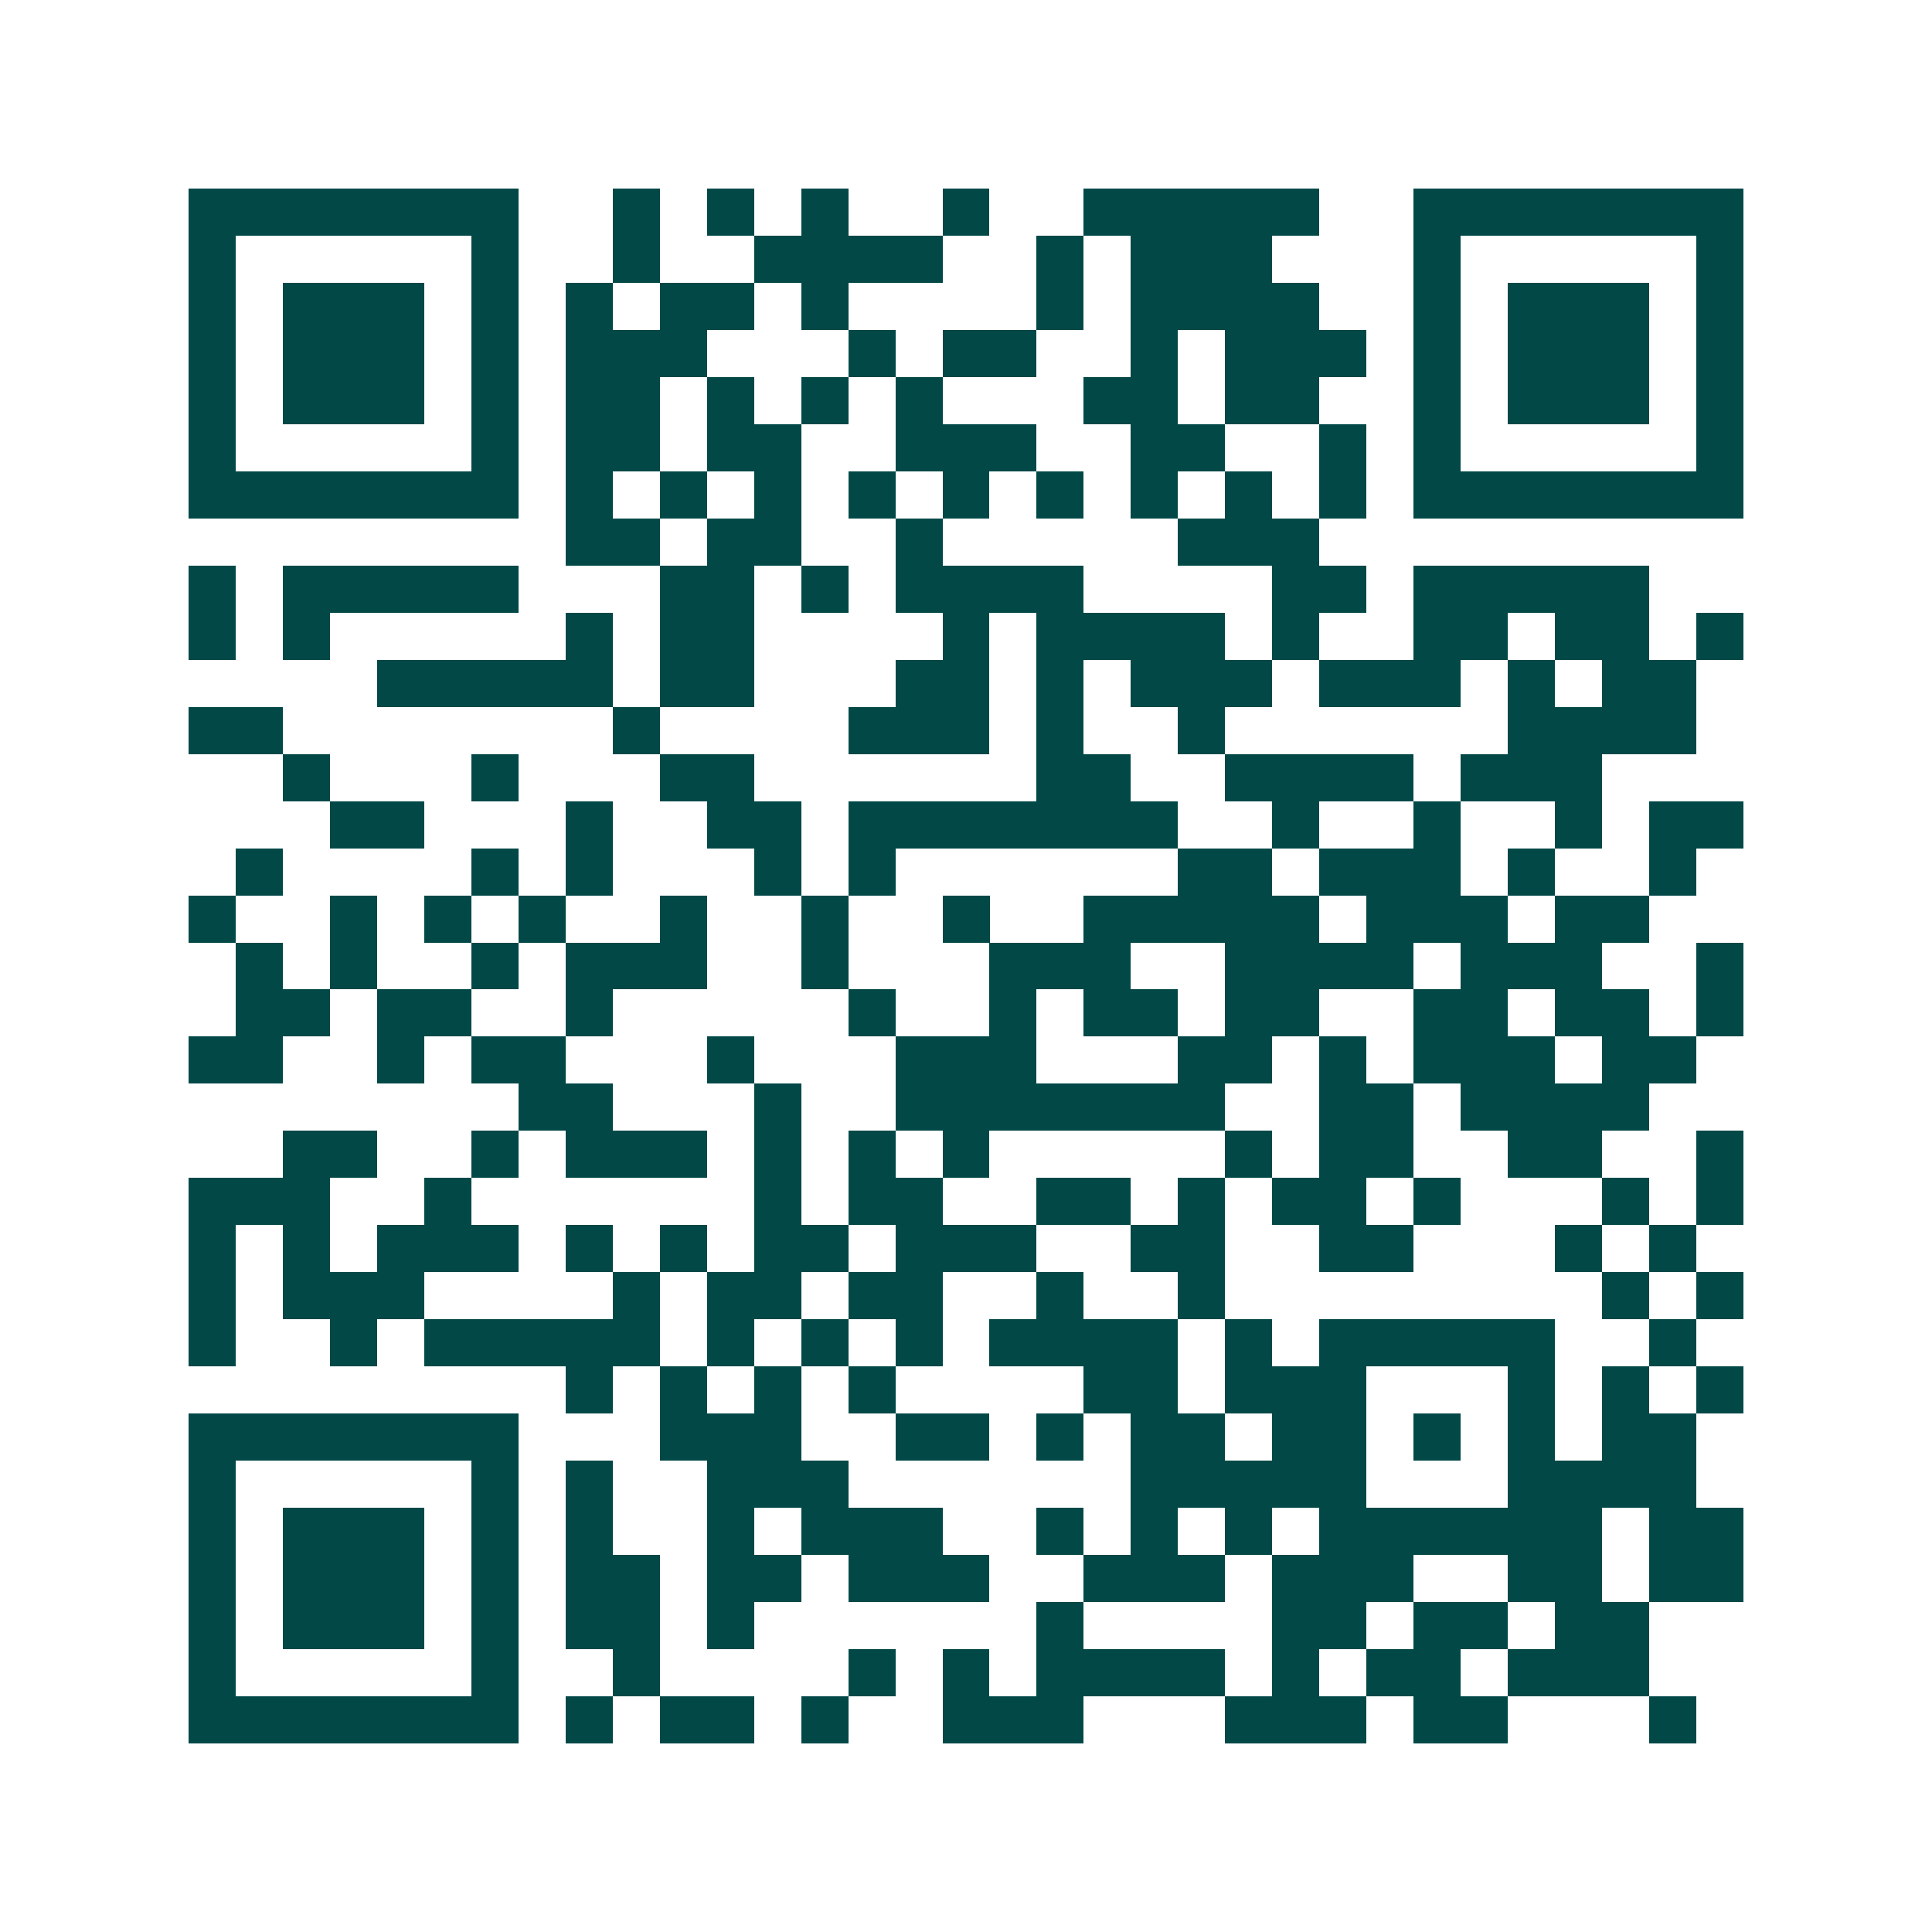 <svg xmlns="http://www.w3.org/2000/svg" width="200" height="200" viewBox="0 0 41 41" shape-rendering="crispEdges"><path fill="#ffffff" d="M0 0h41v41H0z"/><path stroke="#014847" d="M4 4.5h7m2 0h1m1 0h1m1 0h1m2 0h1m2 0h5m2 0h7M4 5.5h1m5 0h1m2 0h1m2 0h4m2 0h1m1 0h3m3 0h1m5 0h1M4 6.5h1m1 0h3m1 0h1m1 0h1m1 0h2m1 0h1m4 0h1m1 0h4m2 0h1m1 0h3m1 0h1M4 7.5h1m1 0h3m1 0h1m1 0h3m3 0h1m1 0h2m2 0h1m1 0h3m1 0h1m1 0h3m1 0h1M4 8.5h1m1 0h3m1 0h1m1 0h2m1 0h1m1 0h1m1 0h1m3 0h2m1 0h2m2 0h1m1 0h3m1 0h1M4 9.5h1m5 0h1m1 0h2m1 0h2m2 0h3m2 0h2m2 0h1m1 0h1m5 0h1M4 10.5h7m1 0h1m1 0h1m1 0h1m1 0h1m1 0h1m1 0h1m1 0h1m1 0h1m1 0h1m1 0h7M12 11.5h2m1 0h2m2 0h1m5 0h3M4 12.5h1m1 0h5m3 0h2m1 0h1m1 0h4m4 0h2m1 0h5M4 13.5h1m1 0h1m5 0h1m1 0h2m4 0h1m1 0h4m1 0h1m2 0h2m1 0h2m1 0h1M8 14.5h5m1 0h2m3 0h2m1 0h1m1 0h3m1 0h3m1 0h1m1 0h2M4 15.5h2m7 0h1m4 0h3m1 0h1m2 0h1m6 0h4M6 16.5h1m3 0h1m3 0h2m6 0h2m2 0h4m1 0h3M7 17.5h2m3 0h1m2 0h2m1 0h7m2 0h1m2 0h1m2 0h1m1 0h2M5 18.5h1m4 0h1m1 0h1m3 0h1m1 0h1m6 0h2m1 0h3m1 0h1m2 0h1M4 19.5h1m2 0h1m1 0h1m1 0h1m2 0h1m2 0h1m2 0h1m2 0h5m1 0h3m1 0h2M5 20.5h1m1 0h1m2 0h1m1 0h3m2 0h1m3 0h3m2 0h4m1 0h3m2 0h1M5 21.5h2m1 0h2m2 0h1m5 0h1m2 0h1m1 0h2m1 0h2m2 0h2m1 0h2m1 0h1M4 22.5h2m2 0h1m1 0h2m3 0h1m3 0h3m3 0h2m1 0h1m1 0h3m1 0h2M11 23.5h2m3 0h1m2 0h7m2 0h2m1 0h4M6 24.5h2m2 0h1m1 0h3m1 0h1m1 0h1m1 0h1m5 0h1m1 0h2m2 0h2m2 0h1M4 25.5h3m2 0h1m6 0h1m1 0h2m2 0h2m1 0h1m1 0h2m1 0h1m3 0h1m1 0h1M4 26.5h1m1 0h1m1 0h3m1 0h1m1 0h1m1 0h2m1 0h3m2 0h2m2 0h2m3 0h1m1 0h1M4 27.5h1m1 0h3m4 0h1m1 0h2m1 0h2m2 0h1m2 0h1m8 0h1m1 0h1M4 28.5h1m2 0h1m1 0h5m1 0h1m1 0h1m1 0h1m1 0h4m1 0h1m1 0h5m2 0h1M12 29.5h1m1 0h1m1 0h1m1 0h1m4 0h2m1 0h3m3 0h1m1 0h1m1 0h1M4 30.5h7m3 0h3m2 0h2m1 0h1m1 0h2m1 0h2m1 0h1m1 0h1m1 0h2M4 31.5h1m5 0h1m1 0h1m2 0h3m6 0h5m3 0h4M4 32.5h1m1 0h3m1 0h1m1 0h1m2 0h1m1 0h3m2 0h1m1 0h1m1 0h1m1 0h6m1 0h2M4 33.5h1m1 0h3m1 0h1m1 0h2m1 0h2m1 0h3m2 0h3m1 0h3m2 0h2m1 0h2M4 34.5h1m1 0h3m1 0h1m1 0h2m1 0h1m6 0h1m4 0h2m1 0h2m1 0h2M4 35.5h1m5 0h1m2 0h1m4 0h1m1 0h1m1 0h4m1 0h1m1 0h2m1 0h3M4 36.5h7m1 0h1m1 0h2m1 0h1m2 0h3m3 0h3m1 0h2m3 0h1"/></svg>
